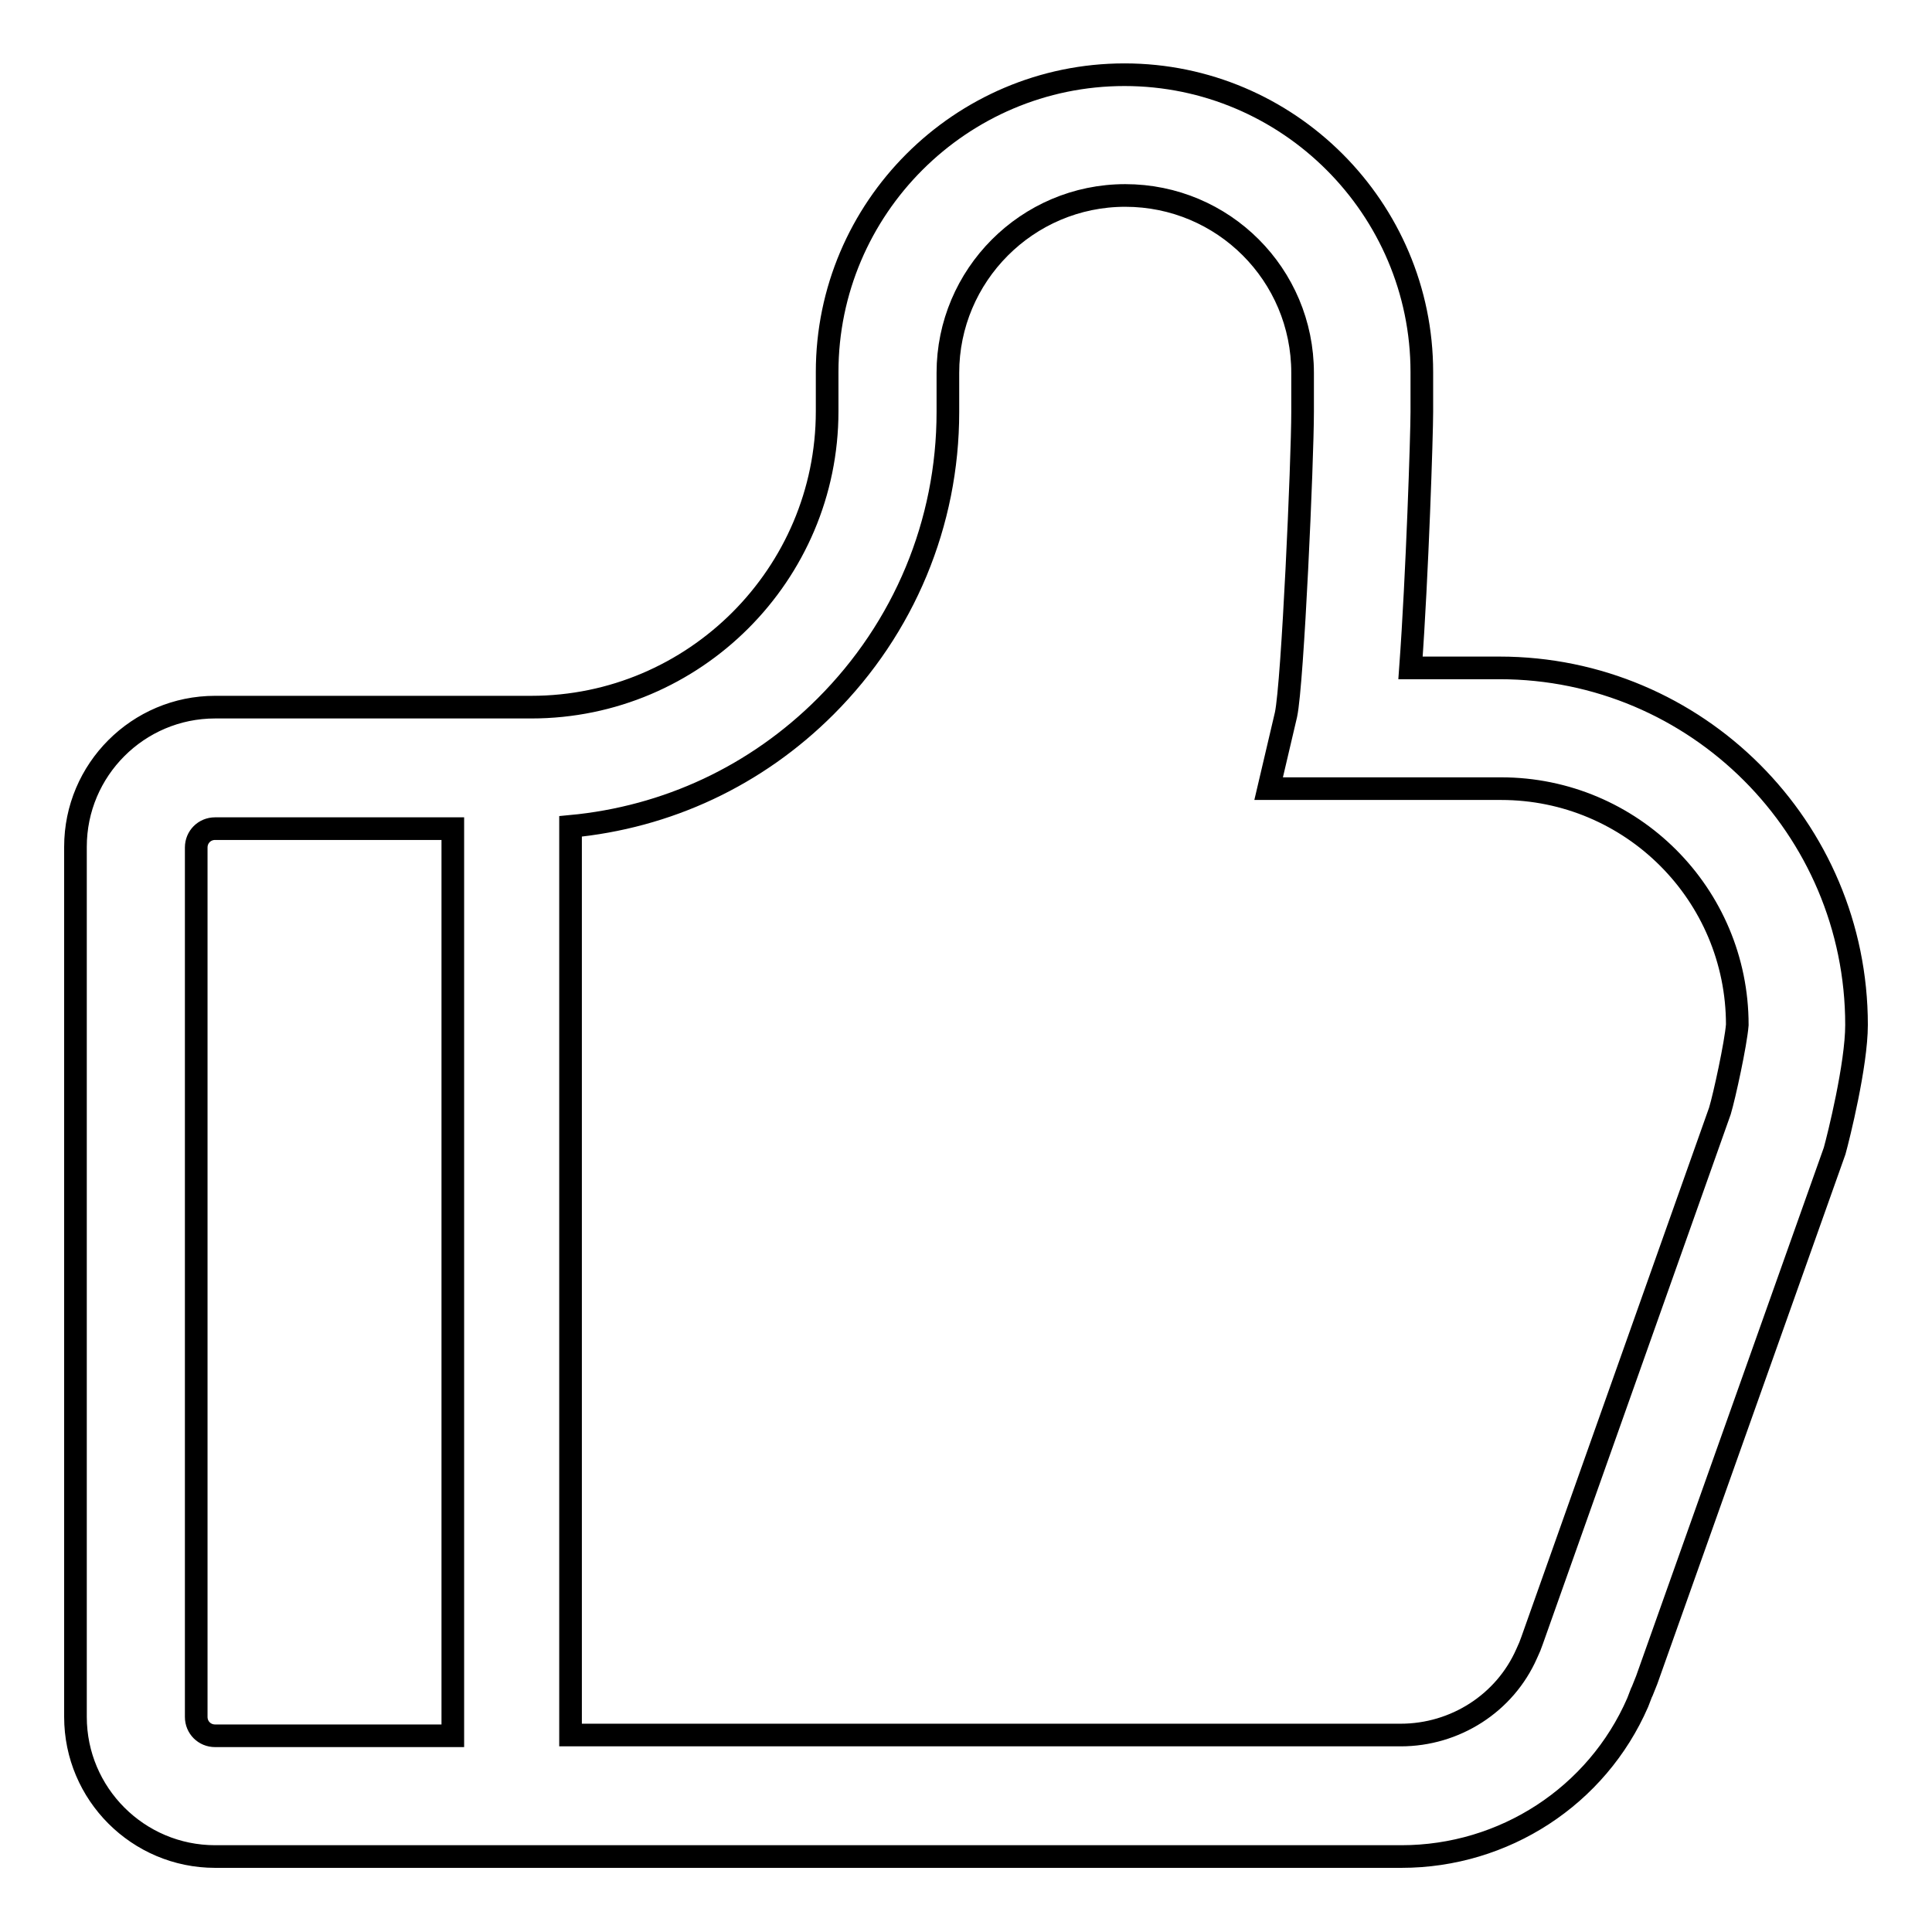 <?xml version="1.0" encoding="utf-8"?>
<!-- Svg Vector Icons : http://www.onlinewebfonts.com/icon -->
<!DOCTYPE svg PUBLIC "-//W3C//DTD SVG 1.1//EN" "http://www.w3.org/Graphics/SVG/1.1/DTD/svg11.dtd">
<svg version="1.1" xmlns="http://www.w3.org/2000/svg" xmlns:xlink="http://www.w3.org/1999/xlink" x="0px" y="0px" viewBox="0 0 256 256" enable-background="new 0 0 256 256" xml:space="preserve">
<g><g><path stroke-width="3" fill-opacity="0" stroke="#000000"  d="M246,135.8c0-26.1-21.2-47.3-47.3-47.3h-11.8c0.9-12.3,1.5-31,1.5-33.9v-5.3c0-21.7-17.7-39.4-39.4-39.4c-21.7,0-39.4,17.7-39.4,39.4v5.2c0,21.6-17.6,39.2-39.2,39.2H28.5c-10.2,0-18.5,8.3-18.5,18.5v115.3c0,10.2,8.3,18.5,18.5,18.5h157.2c13.6,0,25.9-8,31.3-20.4l0.5-1.3l0.1-0.2c0.2-0.5,0.4-1,0.6-1.5l24.9-70.1C243.6,150.7,246,141.1,246,135.8L246,135.8z M26,227.5V112.3c0-1.4,1.1-2.5,2.5-2.5l0,0H60V230H28.5C27.1,230,26,228.9,26,227.5L26,227.5z M227.9,147.2l-24.9,70.2c-0.1,0.3-0.2,0.5-0.3,0.8l-0.4,0.9c-2.9,6.6-9.5,10.8-16.7,10.8h-110V109.5c12.8-1.2,24.6-6.7,33.8-15.9c10.4-10.4,16.2-24.3,16.2-39v-5.2c0-12.9,10.5-23.5,23.5-23.5s23.5,10.5,23.5,23.5v5.2c0,6.3-1.3,35.9-2.2,40.1l-2.3,9.8h30.8c17.3,0,31.3,14,31.3,31.3C230,138.3,228.5,145.2,227.9,147.2L227.9,147.2z"/></g></g>
</svg>